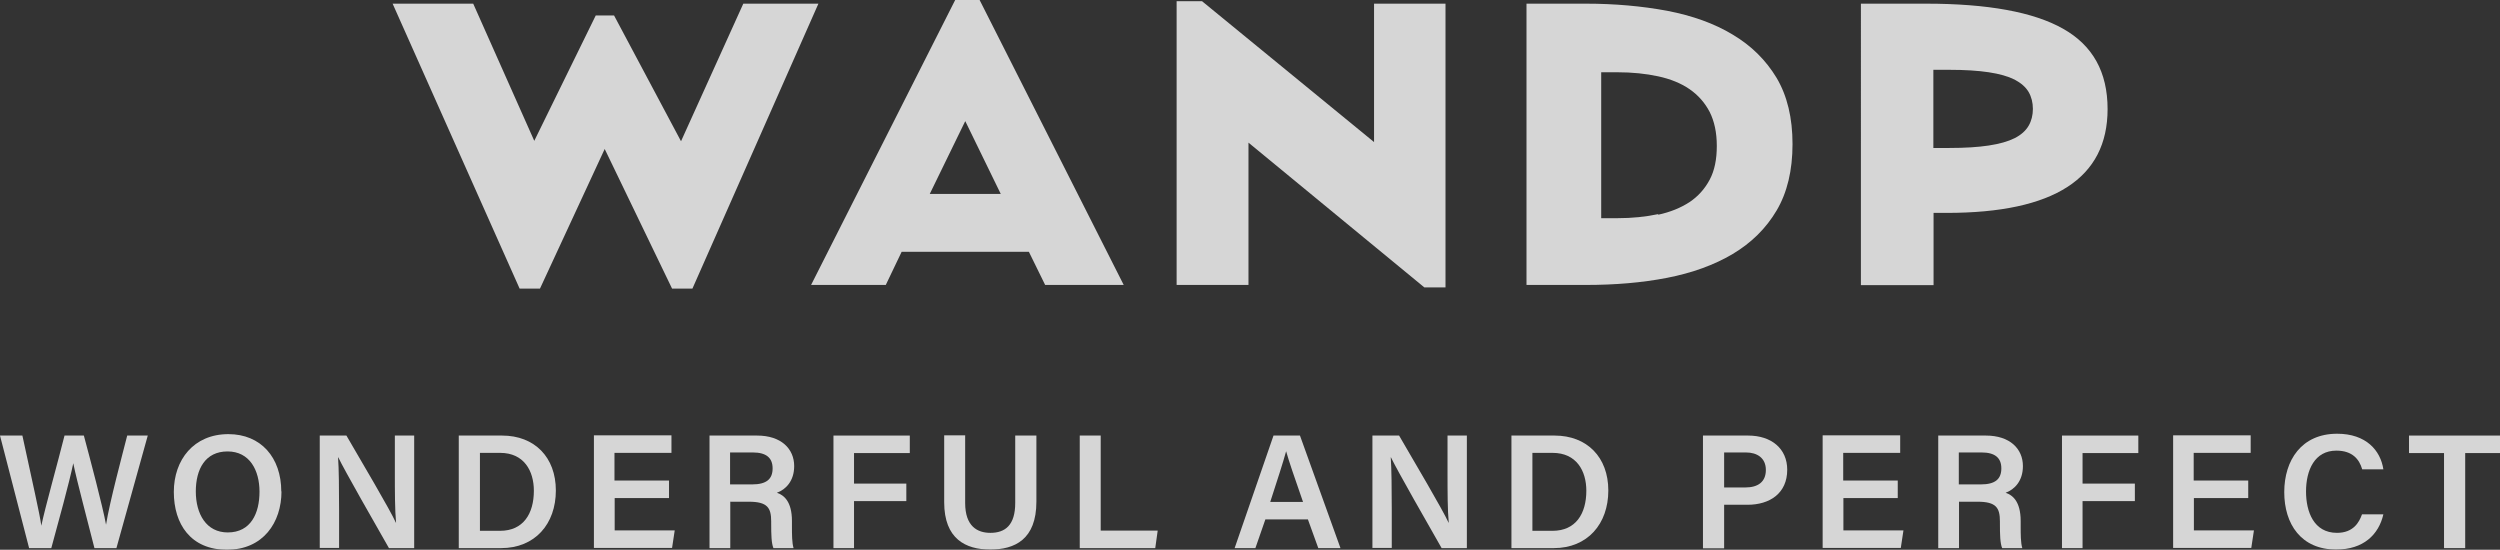 <?xml version="1.0" encoding="UTF-8"?>
<svg id="_图层_1" data-name="图层_1" xmlns="http://www.w3.org/2000/svg" viewBox="0 0 122.83 27.01">
  <rect x="0" y="0" width="122.83" height="27.01" fill="#333333" stroke="none"/>
  <defs>
    <style>
      .cls-1 {
        fill: #fff;
      }

      .cls-2 {
        opacity: .8;
      }
    </style>
  </defs>
  <g class="cls-2">
    <g>
      <path class="cls-1" d="M19.29.18h3.96l3,6.74,3.02-6.16h.9l3.29,6.18L36.52.18h3.69l-6.19,14h-1l-3.31-6.86-3.18,6.86h-1L19.29.18Z"/>
      <path class="cls-1" d="M43.5,14h-3.65L46.93,0h1.2l7.08,14h-3.86l-.8-1.63h-6.25l-.78,1.63ZM47.42,5.96l-1.74,3.57h3.49l-1.74-3.57Z"/>
      <path class="cls-1" d="M61.34,7v7h-3.53V.06h1.25l8.45,6.92V.18h3.51v13.94h-1.04l-8.65-7.12Z"/>
      <path class="cls-1" d="M75,.18h2.92c1.42,0,2.75.12,3.99.35,1.24.24,2.31.62,3.22,1.17.91.54,1.63,1.25,2.16,2.13.52.88.78,1.96.78,3.25s-.26,2.38-.78,3.26c-.52.88-1.24,1.59-2.16,2.14-.91.54-1.99.93-3.22,1.17-1.23.24-2.56.35-3.99.35h-2.92V.18ZM81.47,10.55c.6-.13,1.11-.34,1.54-.62.42-.28.75-.65.99-1.1.24-.45.35-1,.35-1.66s-.12-1.21-.35-1.67c-.24-.46-.57-.83-.99-1.12-.42-.29-.94-.5-1.54-.63-.6-.13-1.27-.2-2.02-.2h-.78v7.17h.78c.75,0,1.42-.07,2.02-.2Z"/>
      <path class="cls-1" d="M91.43.18h3.2c3.03,0,5.28.41,6.73,1.23,1.46.82,2.19,2.13,2.19,3.95,0,3.4-2.63,5.1-7.9,5.1h-.65v3.55h-3.57V.18ZM95.78,7.27c.76,0,1.4-.04,1.93-.12.53-.08.95-.2,1.27-.36.32-.16.55-.37.69-.61.14-.24.21-.52.21-.83s-.07-.59-.21-.83c-.14-.24-.37-.44-.69-.61-.32-.16-.74-.28-1.27-.36-.53-.08-1.17-.12-1.93-.12h-.79v3.84h.79Z"/>
    </g>
    <g>
      <path class="cls-1" d="M1.43,26.93l-1.43-5.53h1.1c.49,2.29.85,3.82.93,4.43h0c.19-.91.8-3.07,1.14-4.43h.95c.3,1.12.93,3.49,1.09,4.38h0c.18-1.13.8-3.43,1.04-4.38h1.01l-1.54,5.53h-1.08c-.31-1.24-.87-3.32-1.04-4.17h0c-.19.93-.76,3-1.08,4.17h-1.08Z"/>
      <path class="cls-1" d="M13.83,24.14c0,1.53-.9,2.87-2.68,2.87s-2.61-1.26-2.61-2.84.98-2.84,2.68-2.84c1.6,0,2.6,1.15,2.6,2.82ZM9.62,24.14c0,1.12.52,2.02,1.57,2.02,1.14,0,1.56-.95,1.56-2s-.48-1.98-1.57-1.98-1.56.86-1.56,1.97Z"/>
      <path class="cls-1" d="M15.71,26.93v-5.53h1.31c.73,1.26,2.16,3.67,2.43,4.28h.01c-.06-.62-.06-1.55-.06-2.46v-1.82h.95v5.53h-1.24c-.64-1.12-2.19-3.83-2.49-4.46h-.01c.04.53.05,1.6.05,2.59v1.86h-.96Z"/>
      <path class="cls-1" d="M22.55,21.4h2.12c1.59,0,2.64,1.06,2.64,2.7s-1.02,2.83-2.69,2.83h-2.08v-5.53ZM23.58,26.08h.99c1.14,0,1.66-.84,1.66-1.97,0-.97-.48-1.86-1.66-1.86h-.99v3.83Z"/>
      <path class="cls-1" d="M32.88,24.47h-2.68v1.59h2.95l-.13.86h-3.84v-5.53h3.81v.86h-2.8v1.36h2.68v.86Z"/>
      <path class="cls-1" d="M35.88,24.64v2.29h-1.02v-5.53h2.34c1.18,0,1.82.65,1.82,1.5,0,.73-.41,1.15-.85,1.31.33.11.74.41.74,1.39v.26c0,.38,0,.82.08,1.07h-.99c-.1-.24-.11-.66-.11-1.22v-.09c0-.67-.18-.97-1.1-.97h-.9ZM35.88,23.8h1.07c.72,0,1.01-.27,1.01-.79s-.32-.78-.97-.78h-1.12v1.57Z"/>
      <path class="cls-1" d="M40.95,21.4h3.75v.86h-2.74v1.5h2.57v.86h-2.57v2.31h-1.01v-5.53Z"/>
      <path class="cls-1" d="M47.42,21.4v3.31c0,1.15.6,1.47,1.24,1.47.73,0,1.22-.38,1.22-1.47v-3.31h1.04v3.25c0,1.86-1.07,2.35-2.27,2.35s-2.26-.52-2.26-2.32v-3.29h1.04Z"/>
      <path class="cls-1" d="M53.04,21.4h1.04v4.67h2.8l-.12.86h-3.71v-5.53Z"/>
      <path class="cls-1" d="M62.17,25.52l-.49,1.41h-1.02l1.91-5.53h1.3l1.99,5.53h-1.09l-.51-1.41h-2.08ZM64.02,24.66c-.44-1.26-.7-2.02-.83-2.49h0c-.14.52-.43,1.41-.78,2.49h1.62Z"/>
      <path class="cls-1" d="M67.43,26.93v-5.53h1.31c.73,1.26,2.16,3.67,2.43,4.28h.01c-.06-.62-.06-1.55-.06-2.46v-1.82h.95v5.53h-1.24c-.64-1.12-2.19-3.83-2.49-4.46h-.01c.04.53.05,1.6.05,2.59v1.86h-.96Z"/>
      <path class="cls-1" d="M74.26,21.4h2.12c1.59,0,2.64,1.06,2.64,2.7s-1.02,2.83-2.68,2.83h-2.08v-5.53ZM75.29,26.08h.99c1.14,0,1.66-.84,1.66-1.97,0-.97-.48-1.86-1.66-1.86h-.99v3.83Z"/>
      <path class="cls-1" d="M83.67,21.4h2.22c1.14,0,1.92.64,1.92,1.68,0,1.16-.86,1.72-1.95,1.72h-1.15v2.14h-1.04v-5.53ZM84.71,23.95h1.04c.62,0,1.01-.27,1.01-.86s-.43-.86-.98-.86h-1.07v1.72Z"/>
      <path class="cls-1" d="M93.25,24.47h-2.68v1.59h2.95l-.13.86h-3.84v-5.53h3.81v.86h-2.8v1.36h2.68v.86Z"/>
      <path class="cls-1" d="M96.25,24.64v2.29h-1.02v-5.53h2.34c1.18,0,1.82.65,1.82,1.5,0,.73-.41,1.15-.85,1.31.33.11.74.41.74,1.39v.26c0,.38,0,.82.08,1.07h-.99c-.1-.24-.11-.66-.11-1.22v-.09c0-.67-.18-.97-1.1-.97h-.9ZM96.25,23.8h1.07c.72,0,1.01-.27,1.01-.79s-.32-.78-.97-.78h-1.12v1.57Z"/>
      <path class="cls-1" d="M101.31,21.4h3.75v.86h-2.74v1.5h2.57v.86h-2.57v2.31h-1.01v-5.53Z"/>
      <path class="cls-1" d="M110.47,24.47h-2.68v1.59h2.95l-.13.86h-3.84v-5.53h3.81v.86h-2.8v1.36h2.68v.86Z"/>
      <path class="cls-1" d="M117.1,25.27c-.23,1-.98,1.73-2.32,1.73-1.72,0-2.55-1.25-2.55-2.82s.85-2.87,2.6-2.87c1.42,0,2.13.82,2.27,1.75h-1.04c-.14-.49-.48-.92-1.27-.92-1.07,0-1.49.96-1.49,2.01,0,.99.38,2.03,1.52,2.03.8,0,1.09-.51,1.23-.91h1.04Z"/>
      <path class="cls-1" d="M120.08,22.26h-1.72v-.86h4.47v.86h-1.71v4.67h-1.04v-4.67Z"/>
    </g>
  </g>
</svg>